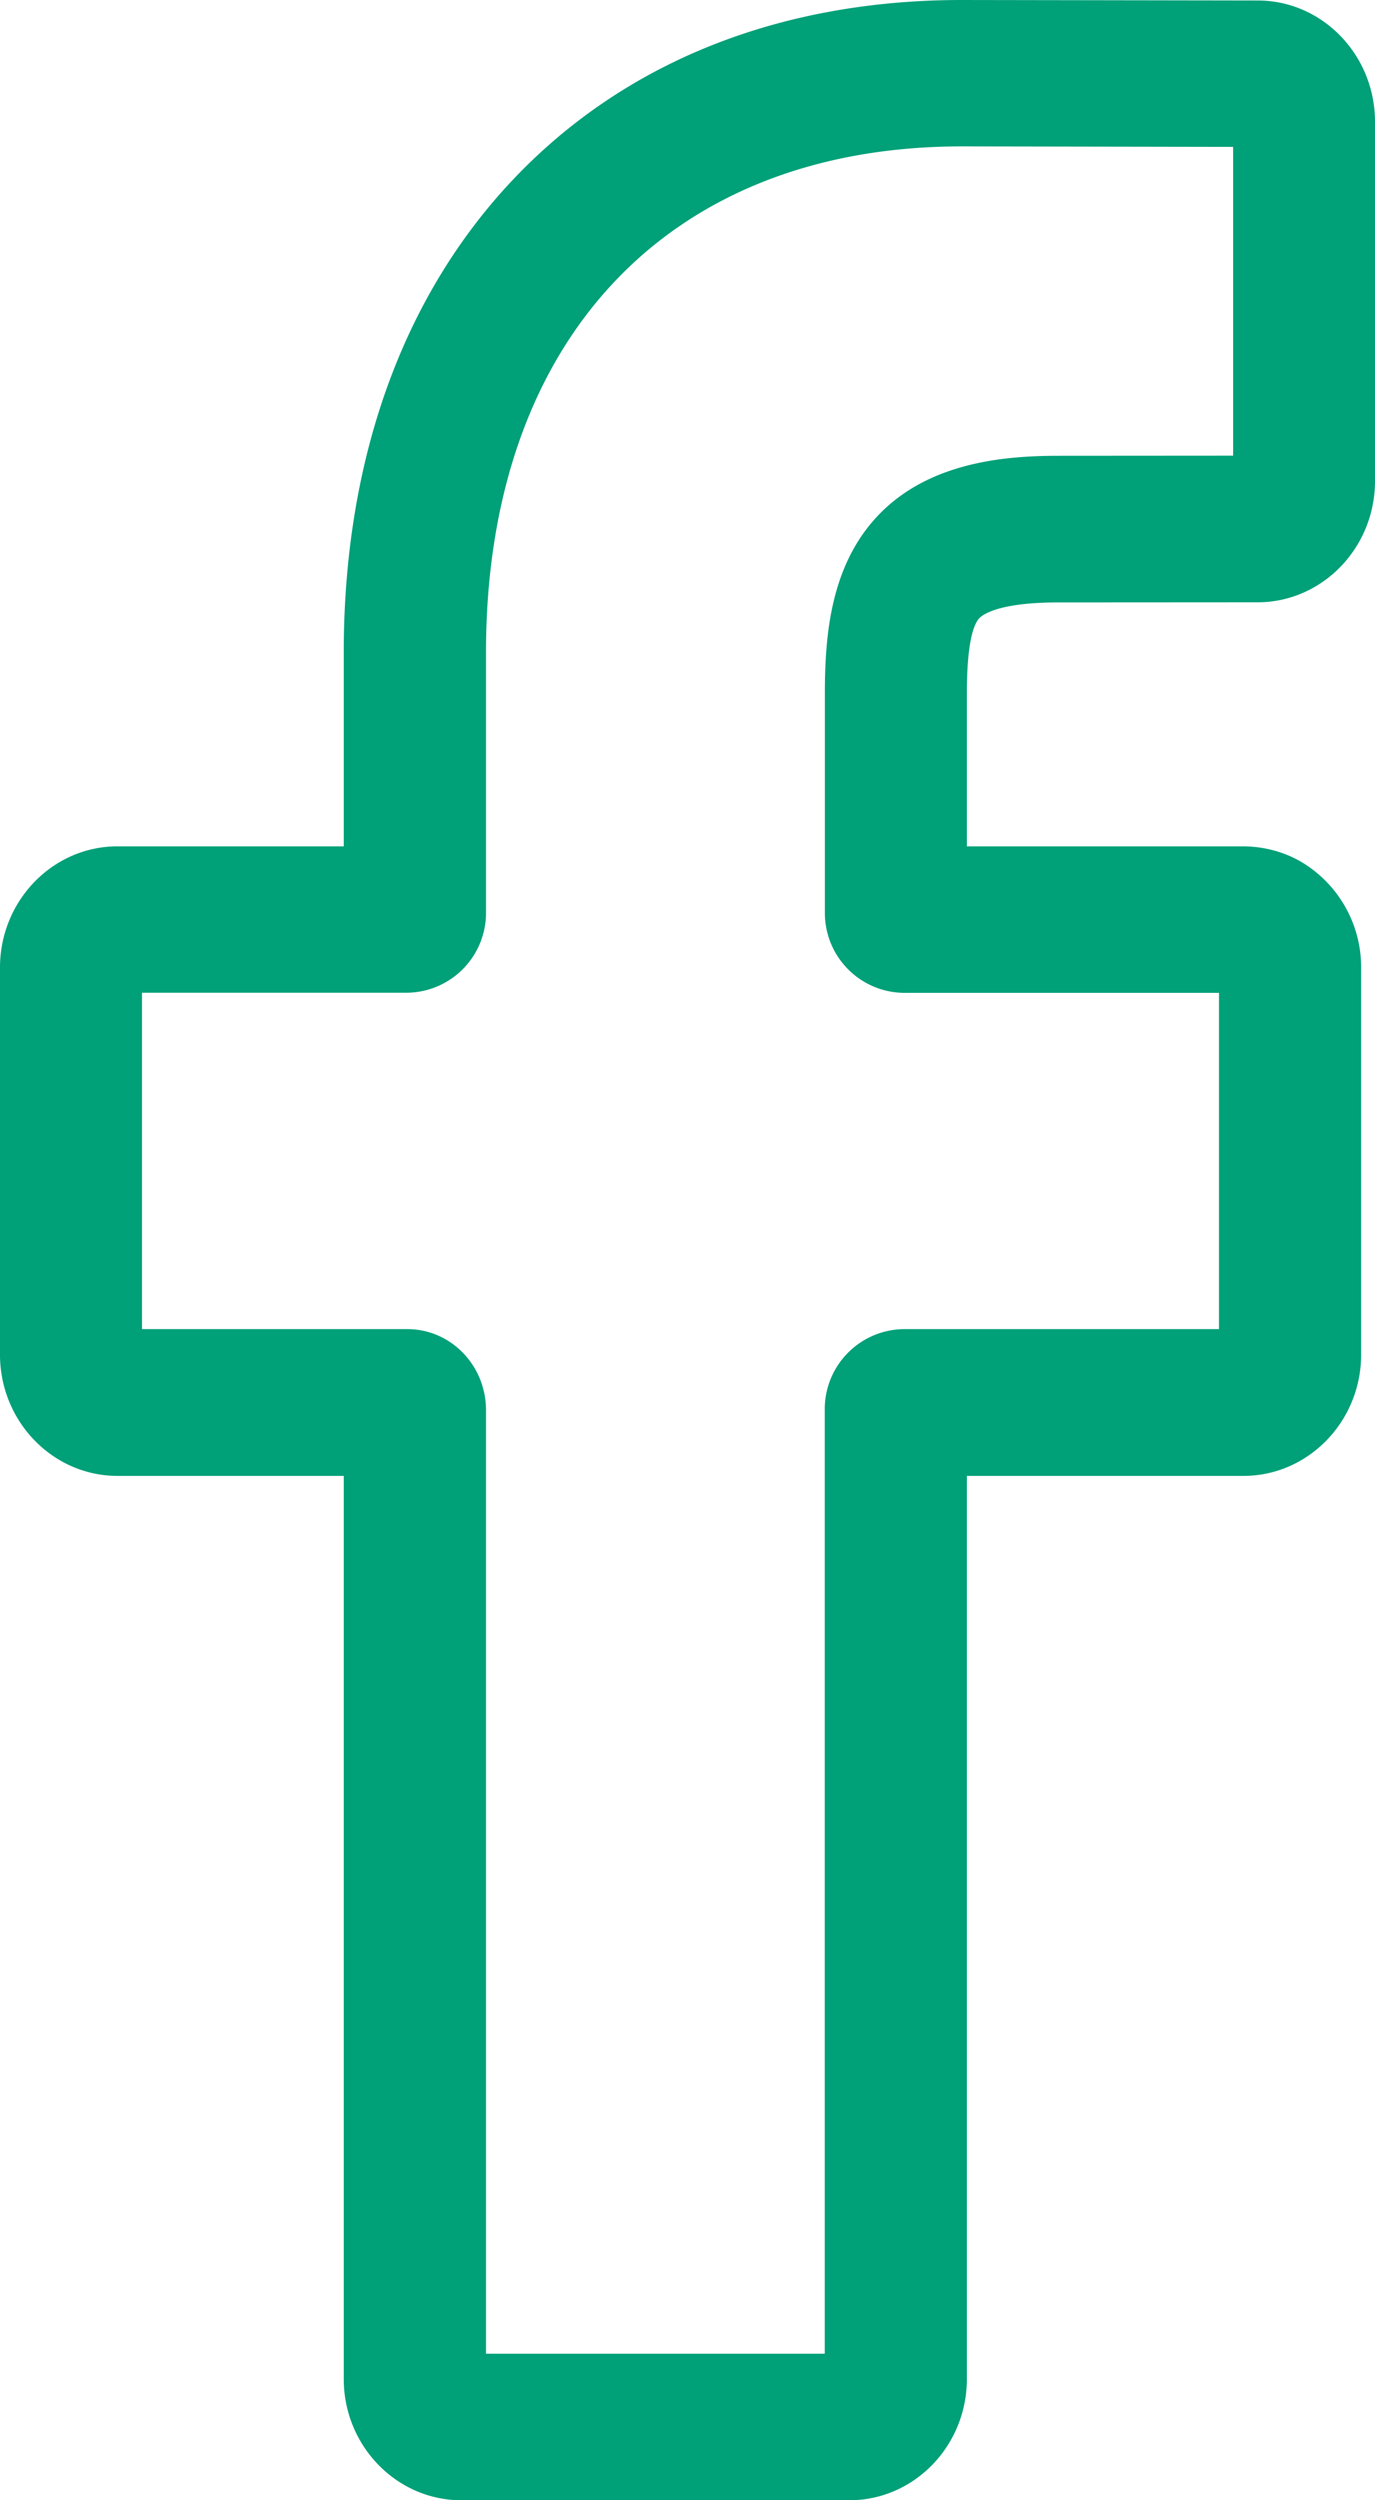 <svg xmlns="http://www.w3.org/2000/svg" viewBox="0 0 11 20"><path fill="#00a078" fill-rule="evenodd" d="M3.69 20c-.517 0-.94-.435-.94-.97v-7.224H.94c-.518 0-.94-.436-.94-.97V7.74c0-.535.422-.97.94-.97h1.81V5.22c0-1.537.468-2.845 1.353-3.782C4.992.498 6.233 0 7.695 0l2.367.004c.517 0 .938.436.938.97v2.874c0 .535-.422.97-.94.97l-1.593.001c-.486 0-.61.1-.637.131-.043.052-.095.196-.095.595V6.77H9.94c.166 0 .327.042.466.122a.98.98 0 0 1 .483.848v3.096c0 .534-.423.97-.941.97H7.735v7.224c0 .535-.422.97-.94.97H3.69zm.197-1.172h2.711V11.28a.64.64 0 0 1 .628-.648h2.526v-2.69H7.227a.639.639 0 0 1-.628-.648v-1.75c0-.458.046-.979.38-1.37.405-.474 1.043-.528 1.488-.528l1.398-.001v-2.47l-2.17-.004c-2.348 0-3.807 1.551-3.807 4.048v2.075a.639.639 0 0 1-.628.647H1.136v2.691H3.26c.346 0 .628.29.628.648v7.547z"/></svg>
